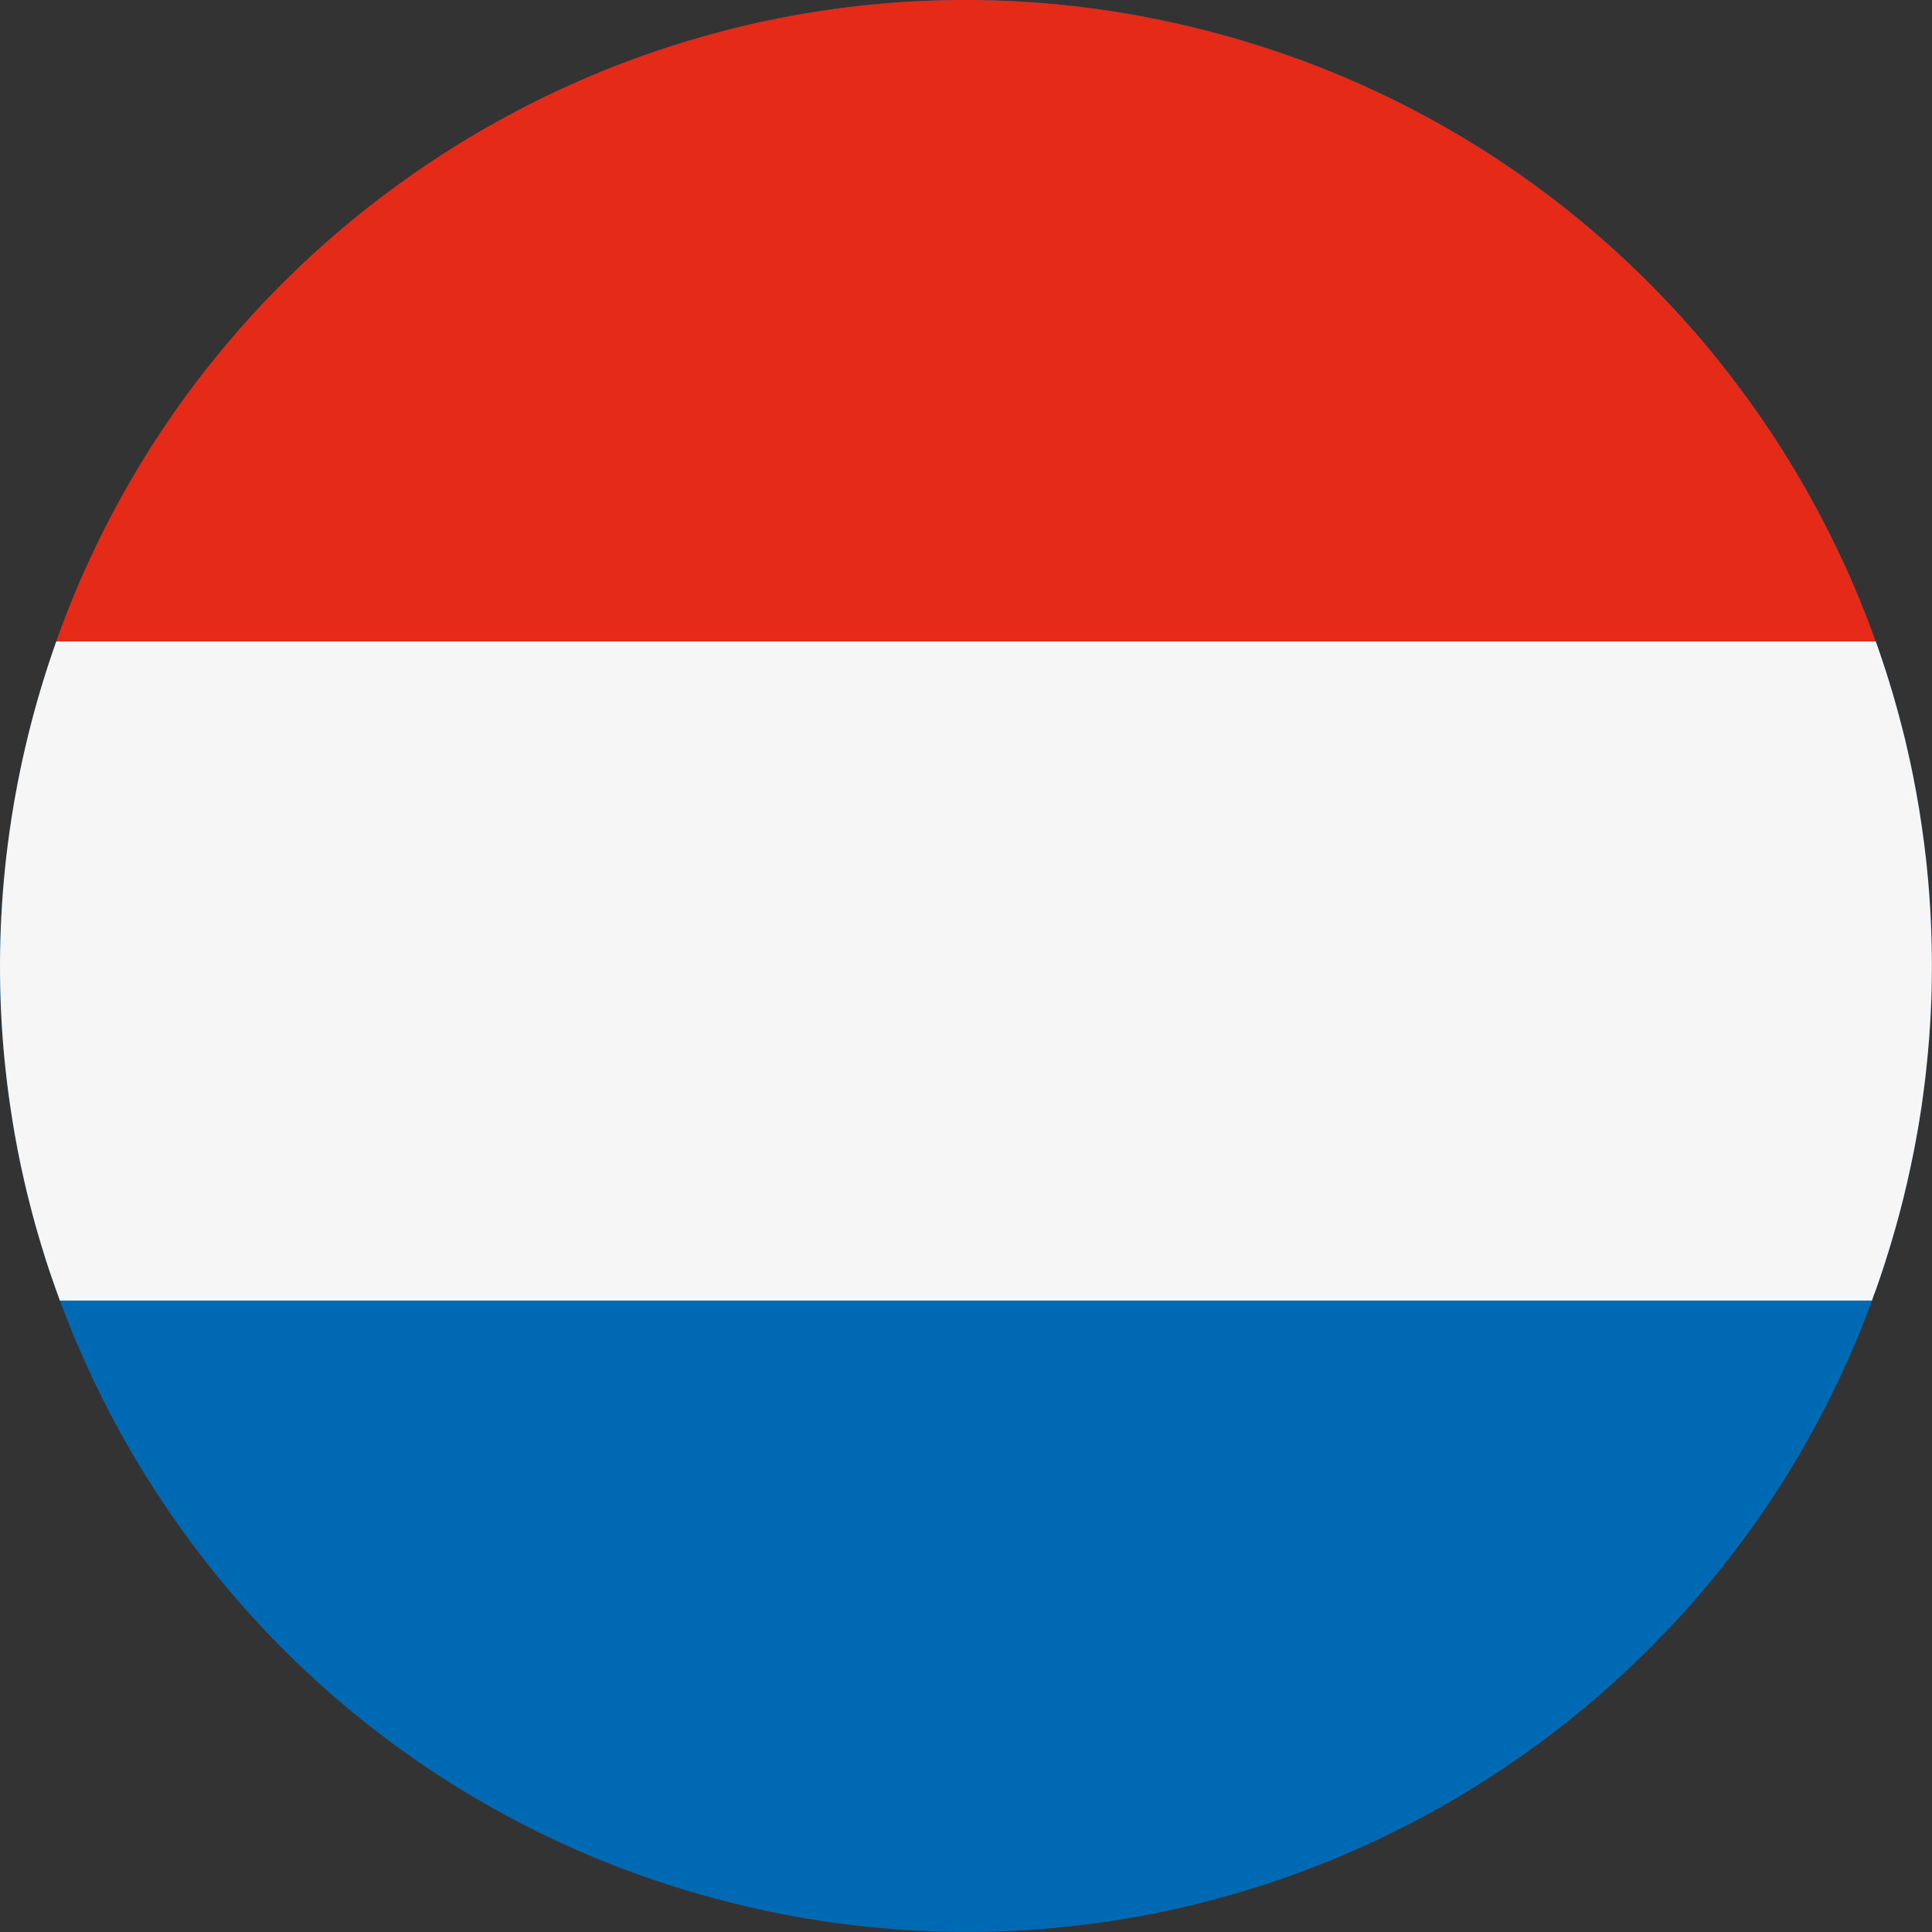 <svg xmlns="http://www.w3.org/2000/svg" width="40" height="40" viewBox="0 0 40 40" fill="none"><rect x="0" y="0" width="40" height="40" fill="#333333" stroke="none"/><g clip-path="url(#clip0_12648_12950)"><path d="M0.591 15.197C3.243 4.474 14.085 -2.062 24.804 0.59C35.526 3.243 42.062 14.082 39.41 24.803C36.756 35.524 25.917 42.063 15.196 39.409C4.476 36.758 -2.064 25.916 0.591 15.197Z" fill="#0069B4"></path><path d="M1.164 13.283H38.833C36.653 7.187 31.559 2.263 24.801 0.591C14.737 -1.901 4.563 3.711 1.164 13.283Z" fill="#E52A18"></path><path d="M39.567 24.11C39.576 24.068 39.584 24.025 39.593 23.983C39.608 23.909 39.623 23.834 39.638 23.76C39.646 23.716 39.654 23.674 39.662 23.63C39.676 23.553 39.691 23.477 39.704 23.399C39.711 23.361 39.718 23.322 39.724 23.283C39.74 23.187 39.755 23.091 39.77 22.994C39.773 22.975 39.776 22.956 39.779 22.938C39.796 22.822 39.812 22.707 39.827 22.591C39.831 22.561 39.835 22.53 39.838 22.499C39.85 22.414 39.86 22.33 39.869 22.245C39.874 22.204 39.878 22.164 39.882 22.124C39.89 22.048 39.898 21.972 39.905 21.896C39.909 21.855 39.913 21.812 39.917 21.771C39.925 21.694 39.931 21.618 39.937 21.541C39.94 21.503 39.943 21.463 39.946 21.424C39.953 21.336 39.958 21.248 39.963 21.16C39.964 21.134 39.966 21.106 39.968 21.08C39.974 20.965 39.98 20.849 39.984 20.734C39.984 20.715 39.985 20.696 39.986 20.678C39.989 20.583 39.992 20.487 39.994 20.391C39.994 20.355 39.995 20.32 39.995 20.283C39.996 20.204 39.998 20.125 39.998 20.047C39.998 20.008 39.998 19.968 39.998 19.928C39.998 19.852 39.997 19.775 39.995 19.698C39.995 19.659 39.995 19.622 39.993 19.583C39.991 19.499 39.989 19.414 39.986 19.33C39.986 19.3 39.984 19.271 39.983 19.242C39.975 19.013 39.962 18.785 39.946 18.557C39.944 18.527 39.941 18.497 39.939 18.467C39.933 18.384 39.925 18.301 39.919 18.217C39.915 18.18 39.911 18.145 39.908 18.108C39.901 18.03 39.893 17.951 39.885 17.873C39.881 17.838 39.877 17.802 39.873 17.766C39.864 17.683 39.854 17.6 39.843 17.517C39.84 17.488 39.836 17.459 39.832 17.43C39.803 17.203 39.77 16.977 39.733 16.752C39.73 16.732 39.726 16.712 39.723 16.692C39.708 16.6 39.692 16.51 39.675 16.419C39.669 16.388 39.664 16.357 39.658 16.326C39.643 16.245 39.628 16.164 39.612 16.083C39.605 16.05 39.598 16.018 39.592 15.986C39.575 15.903 39.558 15.82 39.54 15.738C39.534 15.711 39.528 15.684 39.521 15.655C39.499 15.554 39.476 15.453 39.452 15.351L39.447 15.329C39.421 15.223 39.395 15.117 39.367 15.012C39.216 14.426 39.038 13.848 38.836 13.281H1.165C0.944 13.903 0.752 14.54 0.59 15.194C-0.074 17.878 -0.162 20.568 0.248 23.136C0.25 23.147 0.252 23.16 0.253 23.171C0.268 23.265 0.283 23.358 0.3 23.451C0.304 23.47 0.307 23.491 0.31 23.51C0.327 23.597 0.342 23.685 0.359 23.772C0.364 23.799 0.369 23.824 0.374 23.85C0.39 23.932 0.407 24.015 0.424 24.097C0.43 24.129 0.437 24.159 0.444 24.191C0.461 24.268 0.478 24.346 0.496 24.424C0.504 24.46 0.513 24.495 0.521 24.532C0.538 24.605 0.554 24.678 0.573 24.75C0.586 24.804 0.601 24.859 0.614 24.914C0.636 24.996 0.657 25.078 0.678 25.16C0.699 25.241 0.722 25.321 0.744 25.402C0.754 25.437 0.764 25.473 0.775 25.508C0.797 25.584 0.819 25.661 0.842 25.737C0.853 25.773 0.864 25.808 0.875 25.845C0.898 25.921 0.921 25.995 0.945 26.071C0.957 26.107 0.968 26.141 0.979 26.176C1.004 26.252 1.028 26.328 1.055 26.403C1.066 26.437 1.078 26.47 1.09 26.505C1.117 26.581 1.143 26.657 1.17 26.733C1.176 26.75 1.182 26.768 1.19 26.786C1.207 26.833 1.223 26.881 1.24 26.927H38.756C38.773 26.881 38.788 26.833 38.805 26.786H38.808C38.851 26.669 38.89 26.552 38.931 26.433C38.935 26.421 38.939 26.41 38.943 26.398C38.995 26.245 39.045 26.089 39.093 25.933C39.1 25.91 39.107 25.889 39.113 25.867C39.158 25.721 39.2 25.574 39.243 25.426C39.251 25.395 39.261 25.364 39.269 25.333C39.318 25.157 39.364 24.98 39.409 24.802C39.437 24.687 39.465 24.572 39.491 24.457C39.499 24.42 39.507 24.383 39.515 24.346C39.533 24.267 39.551 24.189 39.567 24.11" fill="#F6F6F6"></path></g><defs><clipPath id="clip0_12648_12950"><rect width="40" height="40" fill="white"></rect></clipPath></defs></svg>